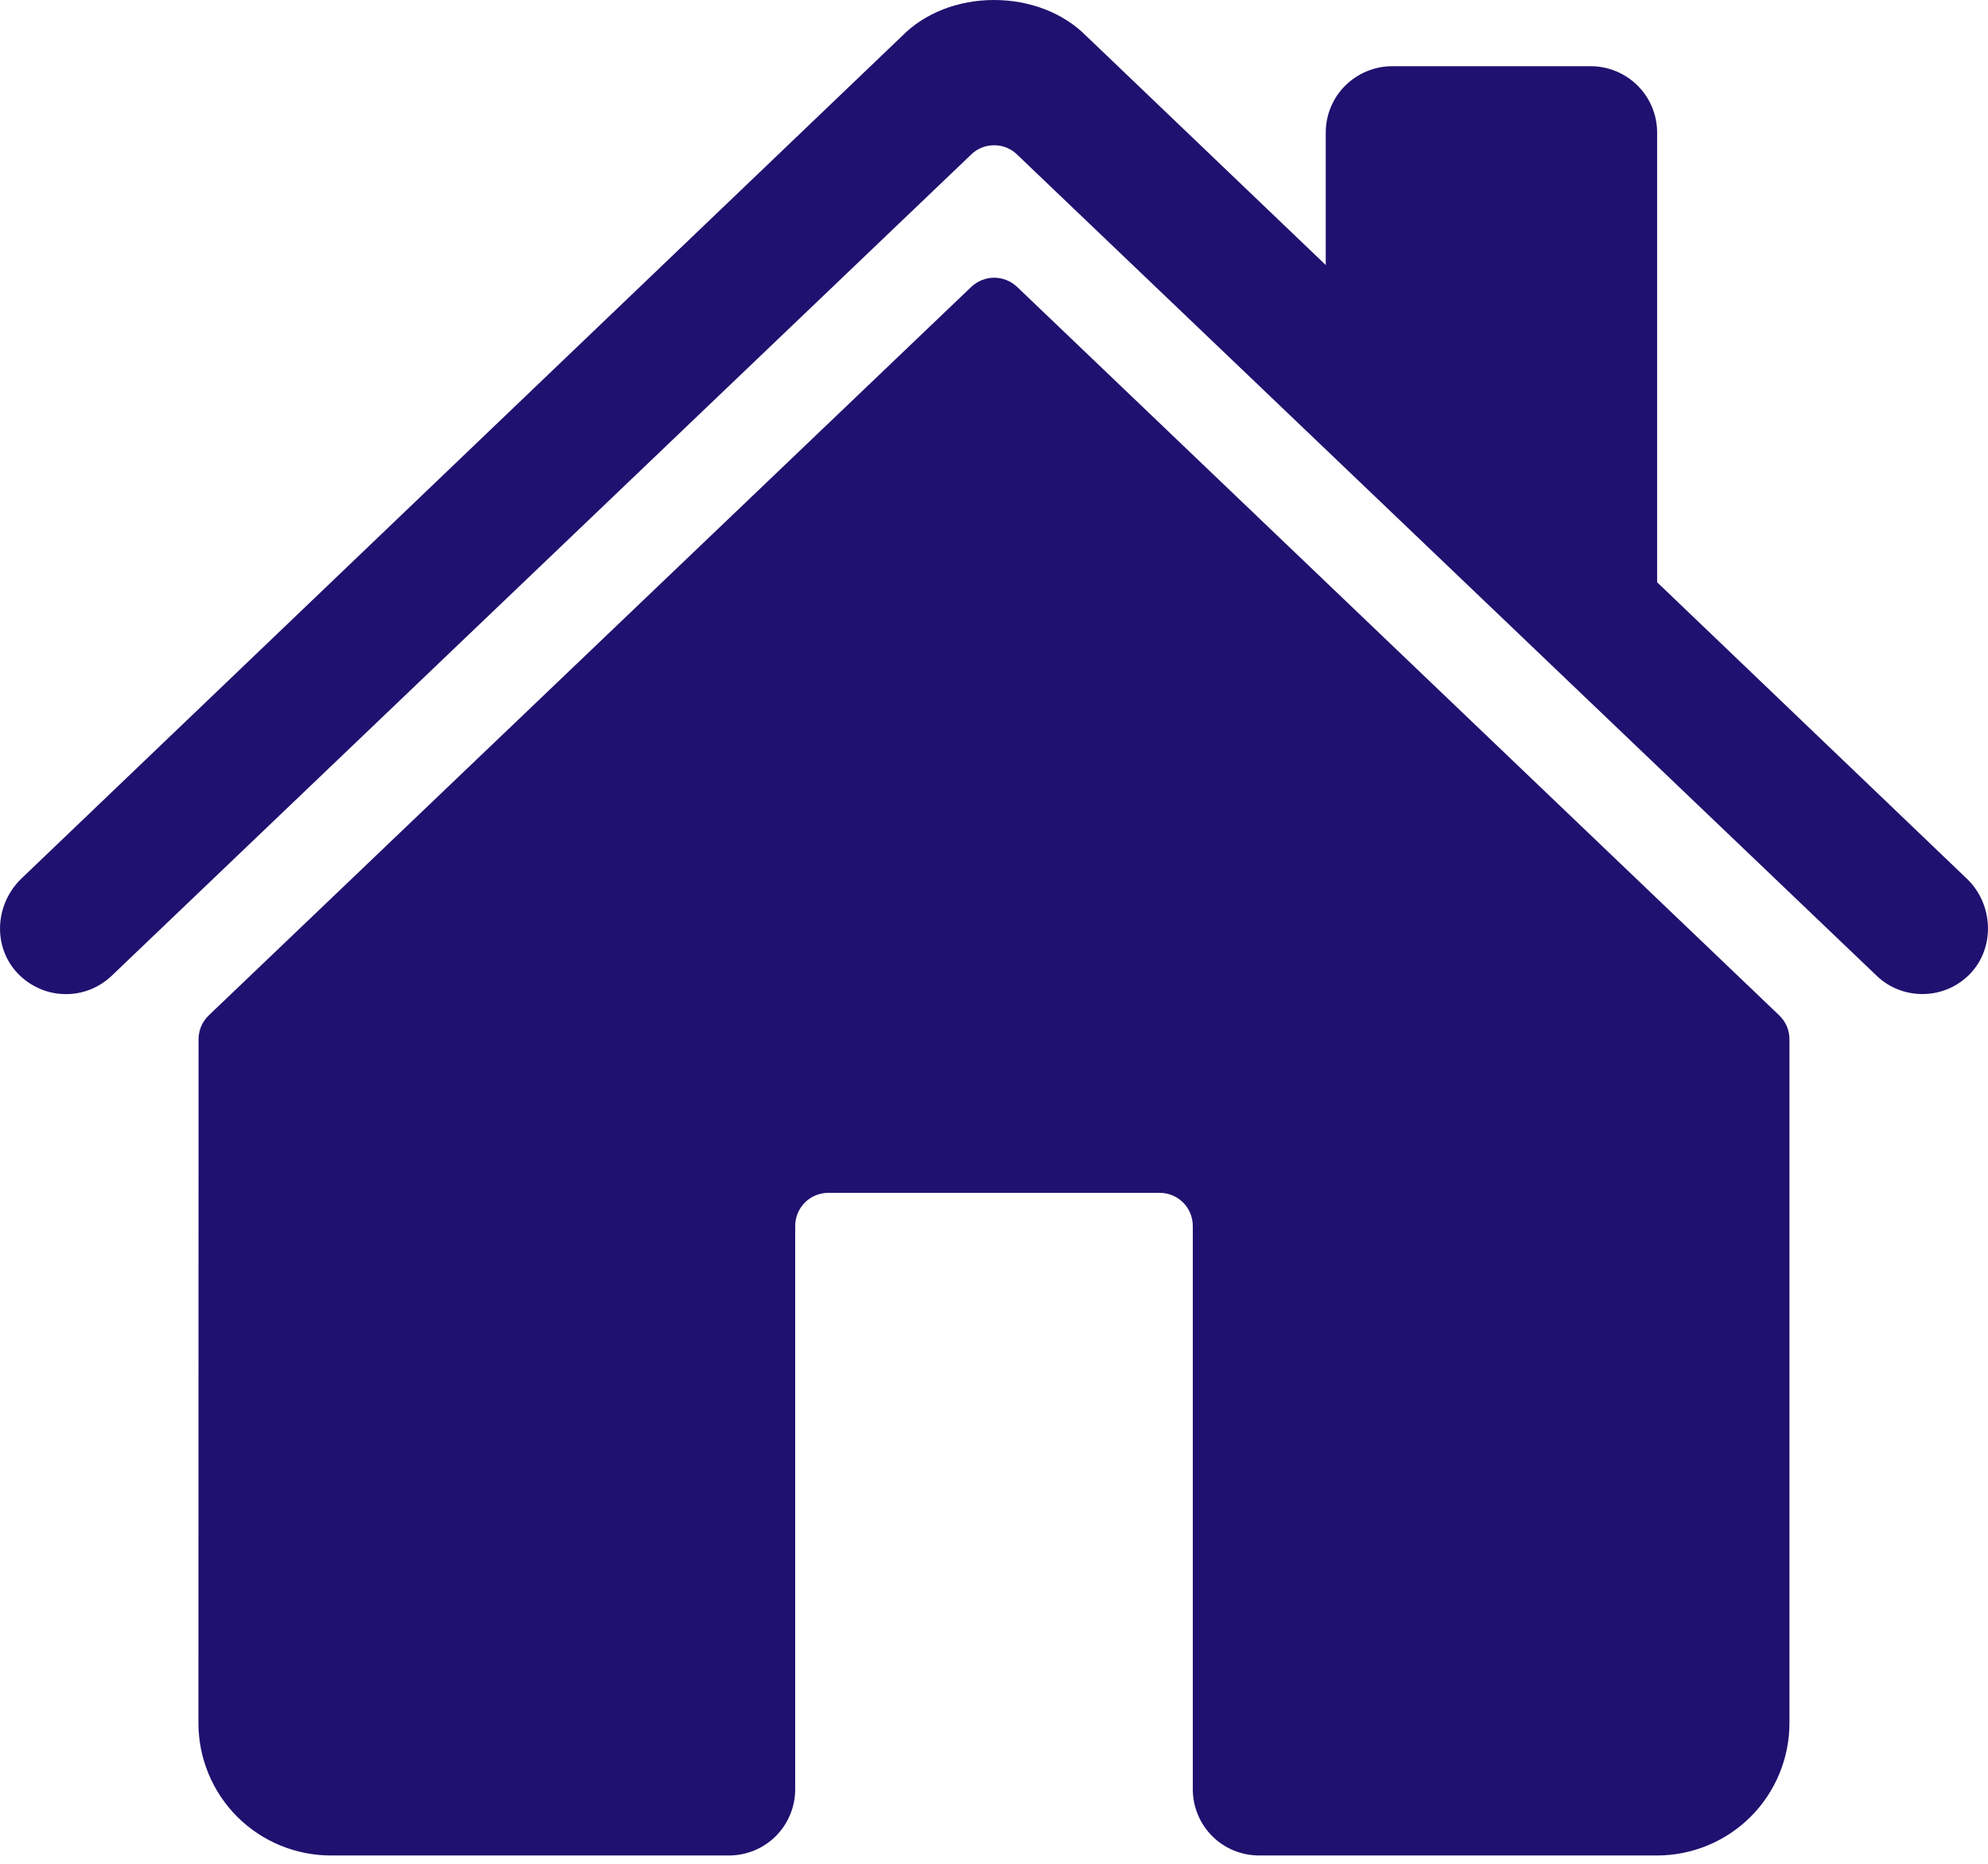 <svg width="16" height="15" viewBox="0 0 16 15" fill="none" xmlns="http://www.w3.org/2000/svg">
<path d="M8.186 2.309C8.136 2.262 8.07 2.235 8.001 2.235C7.933 2.235 7.867 2.262 7.817 2.309L1.68 8.172C1.654 8.197 1.633 8.227 1.619 8.26C1.605 8.293 1.598 8.329 1.598 8.365L1.597 13.867C1.597 14.149 1.709 14.421 1.909 14.621C2.109 14.821 2.381 14.933 2.664 14.933H5.867C6.008 14.933 6.144 14.877 6.244 14.777C6.344 14.677 6.4 14.541 6.4 14.4V9.867C6.4 9.796 6.428 9.728 6.478 9.678C6.528 9.628 6.596 9.6 6.667 9.6H9.334C9.404 9.6 9.472 9.628 9.522 9.678C9.572 9.728 9.6 9.796 9.6 9.867V14.4C9.6 14.541 9.656 14.677 9.756 14.777C9.856 14.877 9.992 14.933 10.134 14.933H13.336C13.618 14.933 13.89 14.821 14.09 14.621C14.29 14.421 14.402 14.149 14.402 13.867V8.365C14.402 8.329 14.395 8.293 14.381 8.26C14.367 8.227 14.346 8.197 14.32 8.172L8.186 2.309Z" fill="#1F116F"/>
<path d="M15.83 7.072L13.337 4.686V1.067C13.337 0.925 13.281 0.79 13.181 0.69C13.081 0.59 12.945 0.533 12.804 0.533H11.204C11.062 0.533 10.927 0.59 10.826 0.69C10.726 0.79 10.67 0.925 10.67 1.067V2.133L8.74 0.287C8.559 0.105 8.29 0 8 0C7.711 0 7.443 0.105 7.262 0.288L0.172 7.071C-0.035 7.271 -0.061 7.6 0.127 7.817C0.175 7.871 0.233 7.916 0.298 7.947C0.363 7.979 0.434 7.997 0.506 8C0.578 8.004 0.651 7.992 0.718 7.967C0.786 7.941 0.848 7.902 0.9 7.852L7.817 1.243C7.866 1.195 7.932 1.169 8.001 1.169C8.07 1.169 8.136 1.195 8.185 1.243L15.103 7.852C15.204 7.95 15.341 8.003 15.482 8C15.623 7.998 15.758 7.939 15.856 7.837C16.06 7.625 16.043 7.275 15.83 7.072Z" fill="#1F116F"/>
</svg>
